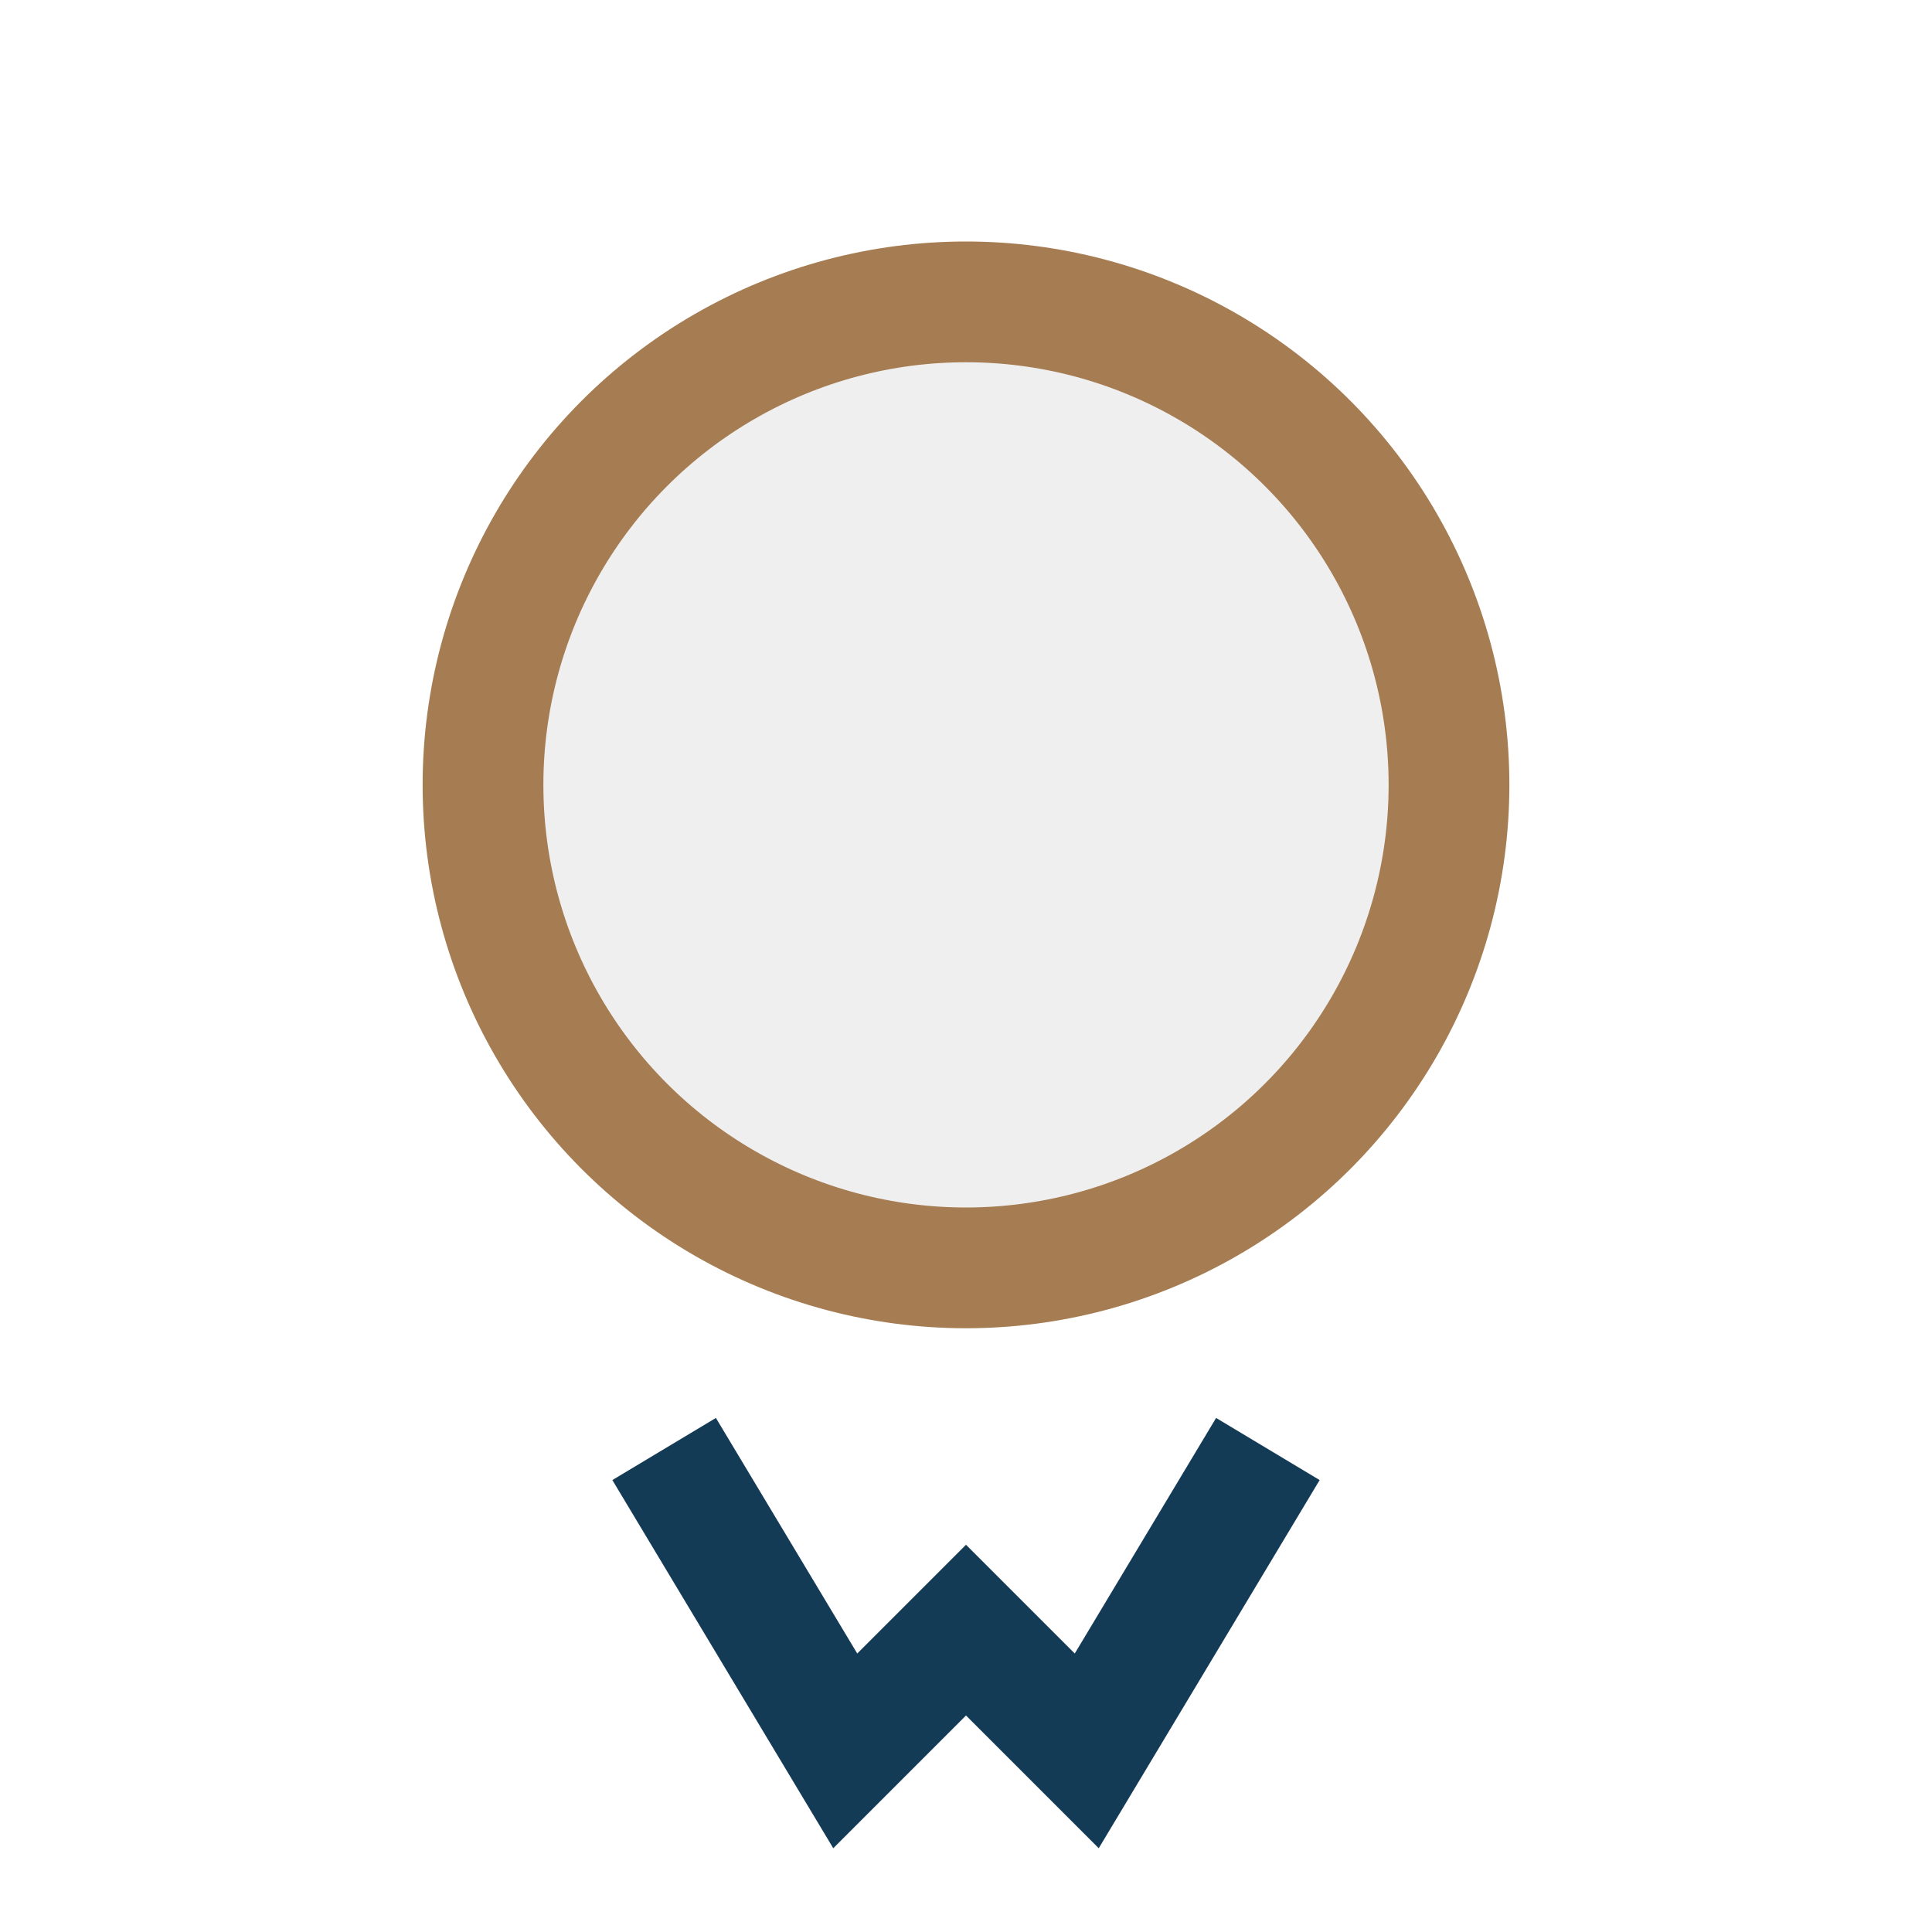<?xml version="1.0" encoding="UTF-8"?>
<svg xmlns="http://www.w3.org/2000/svg" width="32" height="32" viewBox="0 0 32 32"><circle cx="16" cy="13" r="8" fill="#EFEFEF" stroke="#A67C52" stroke-width="2"/><path d="M11 24l3 5 2-2 2 2 3-5" stroke="#143B56" stroke-width="2" fill="none"/></svg>